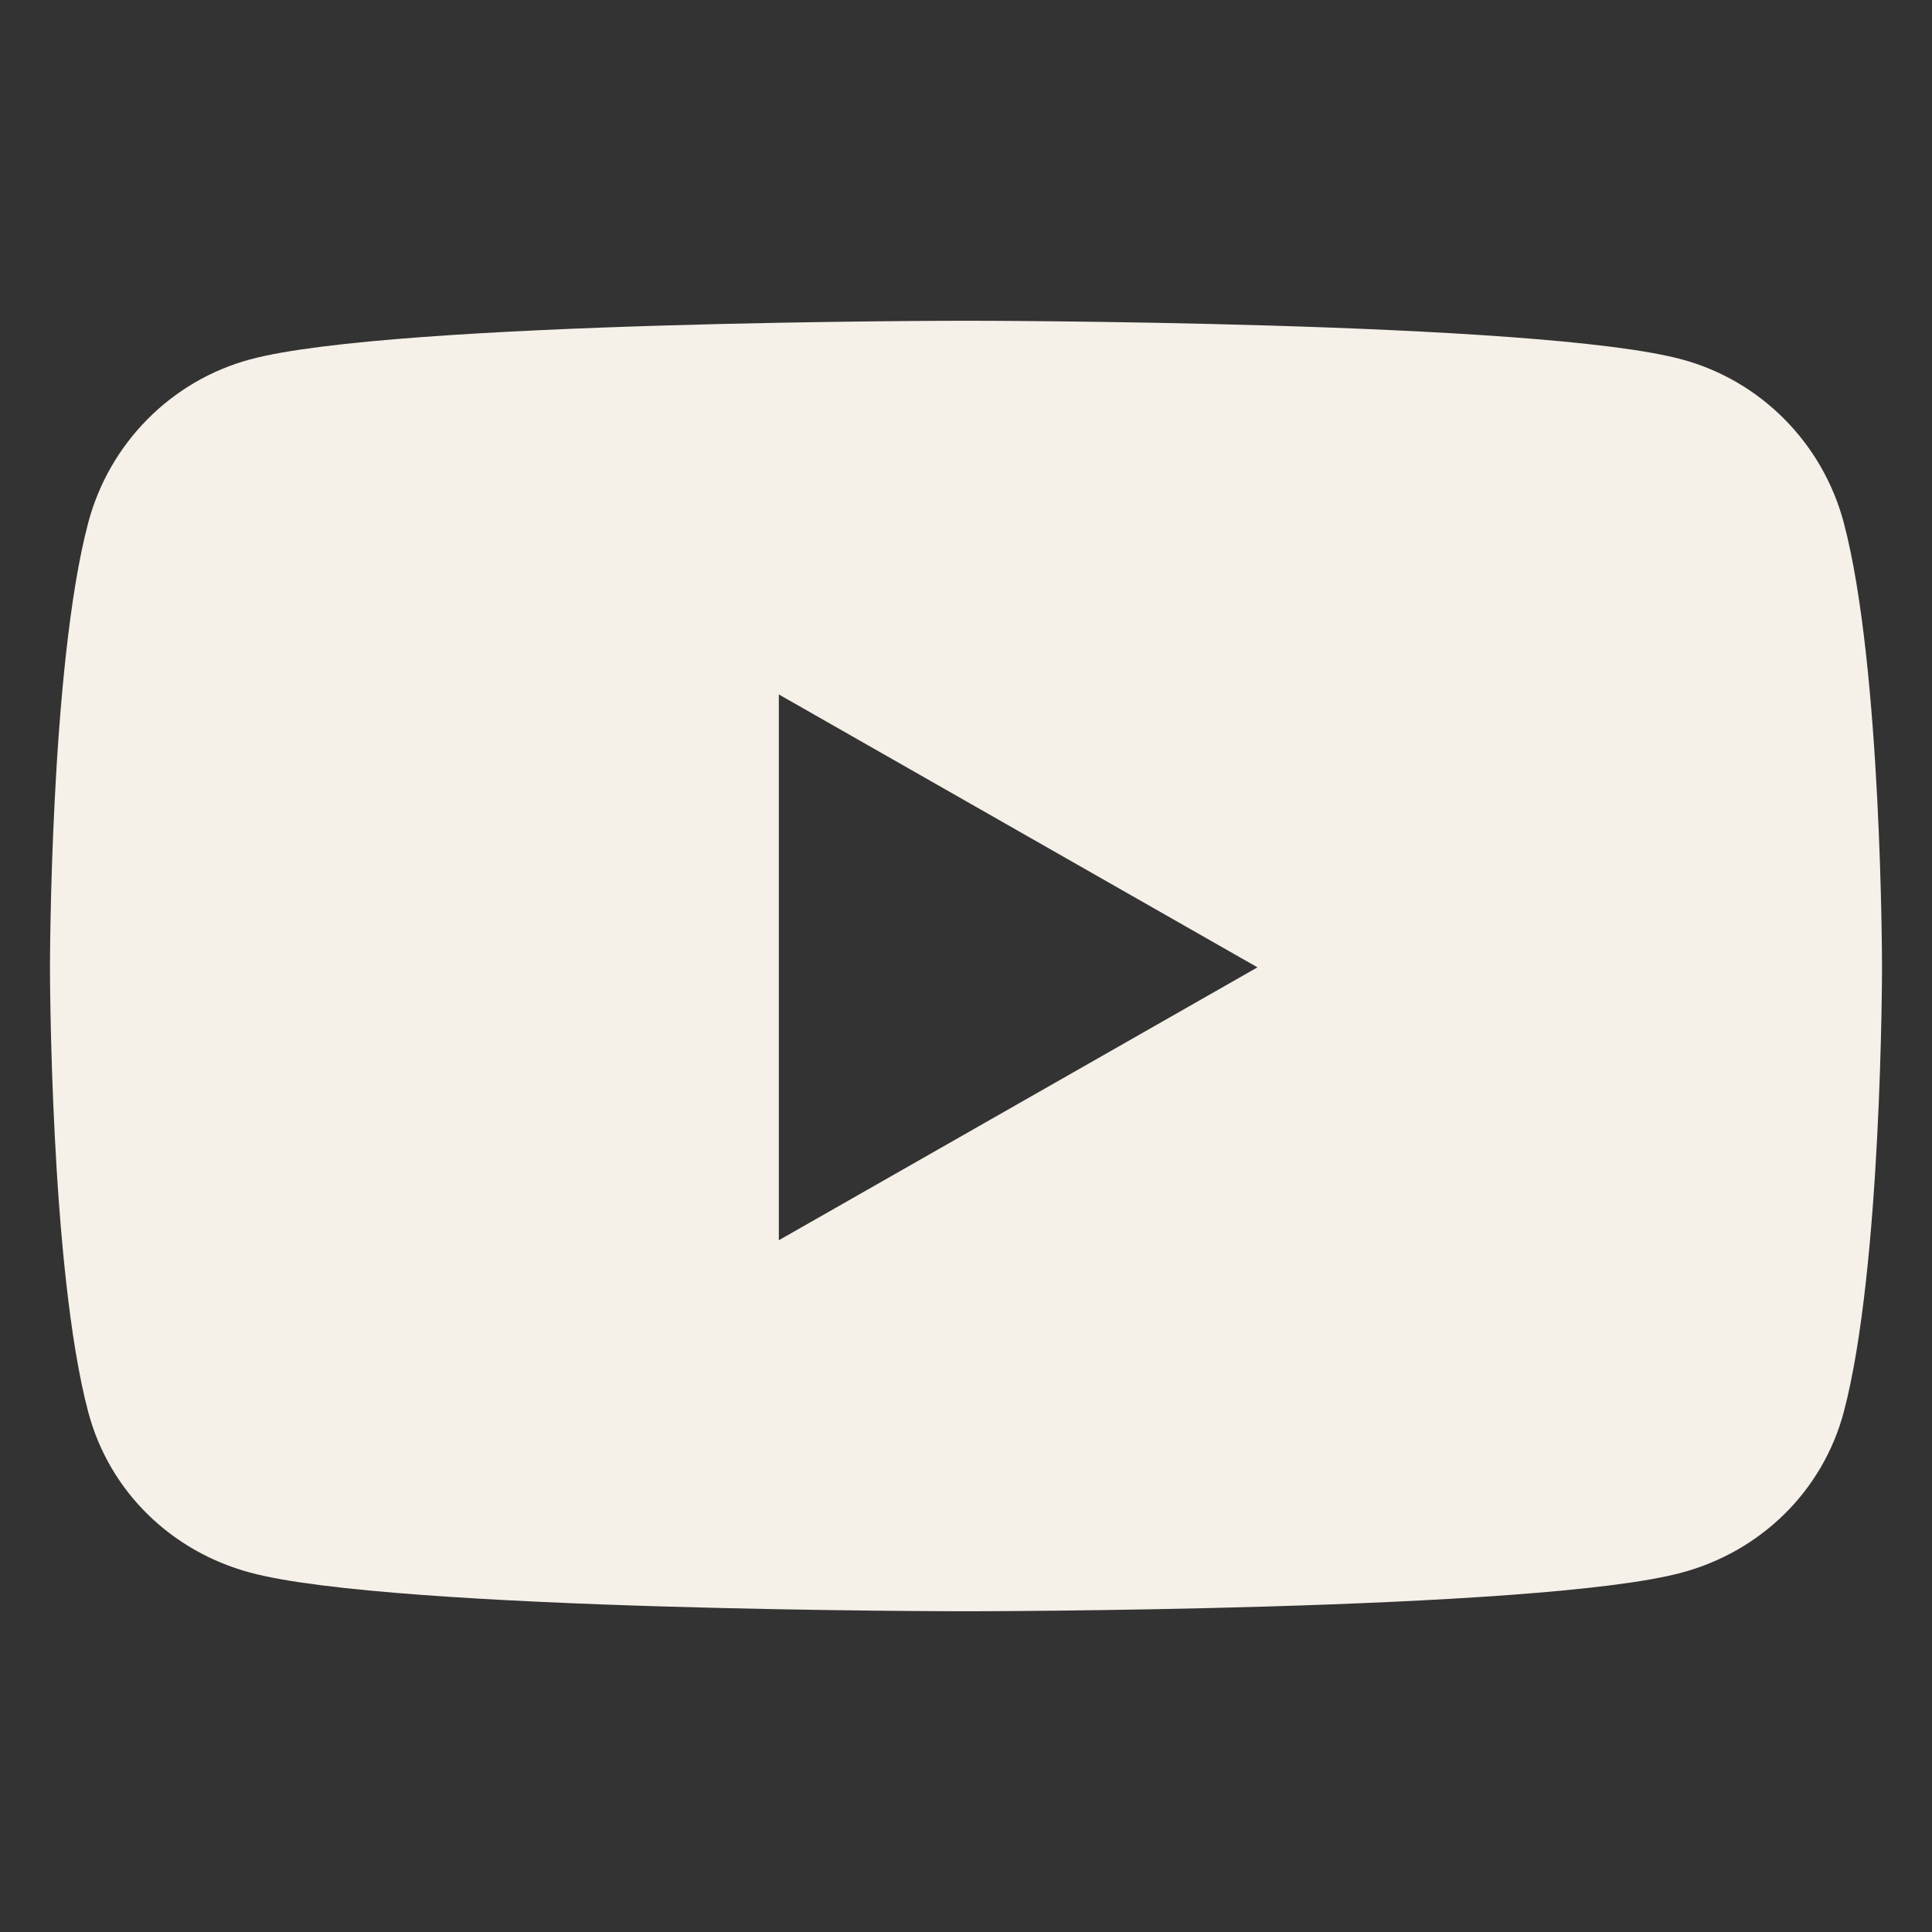 <svg width="512" height="512" viewBox="0 0 512 512" fill="none" xmlns="http://www.w3.org/2000/svg">
<rect x="0" y="0" width="512" height="512" fill="#333333" stroke="none"/>
<path d="M488.622 138.527C483.022 117.419 466.578 100.853 445.689 95.242C407.822 85 256 85 256 85C256 85 104.178 85 66.311 95.242C45.422 100.853 28.978 117.419 23.378 138.527C13.244 176.734 13.244 256.356 13.244 256.356C13.244 256.356 13.244 335.978 23.378 374.186C28.978 395.294 45.422 411.147 66.311 416.758C104.178 427 256 427 256 427C256 427 407.822 427 445.689 416.758C466.578 411.147 483.022 395.205 488.622 374.186C498.755 335.978 498.755 256.356 498.755 256.356C498.755 256.356 498.755 176.734 488.622 138.527ZM206.4 328.675V184.037L333.244 256.356L206.4 328.675Z" fill="#F5F0E8"/>
</svg>
